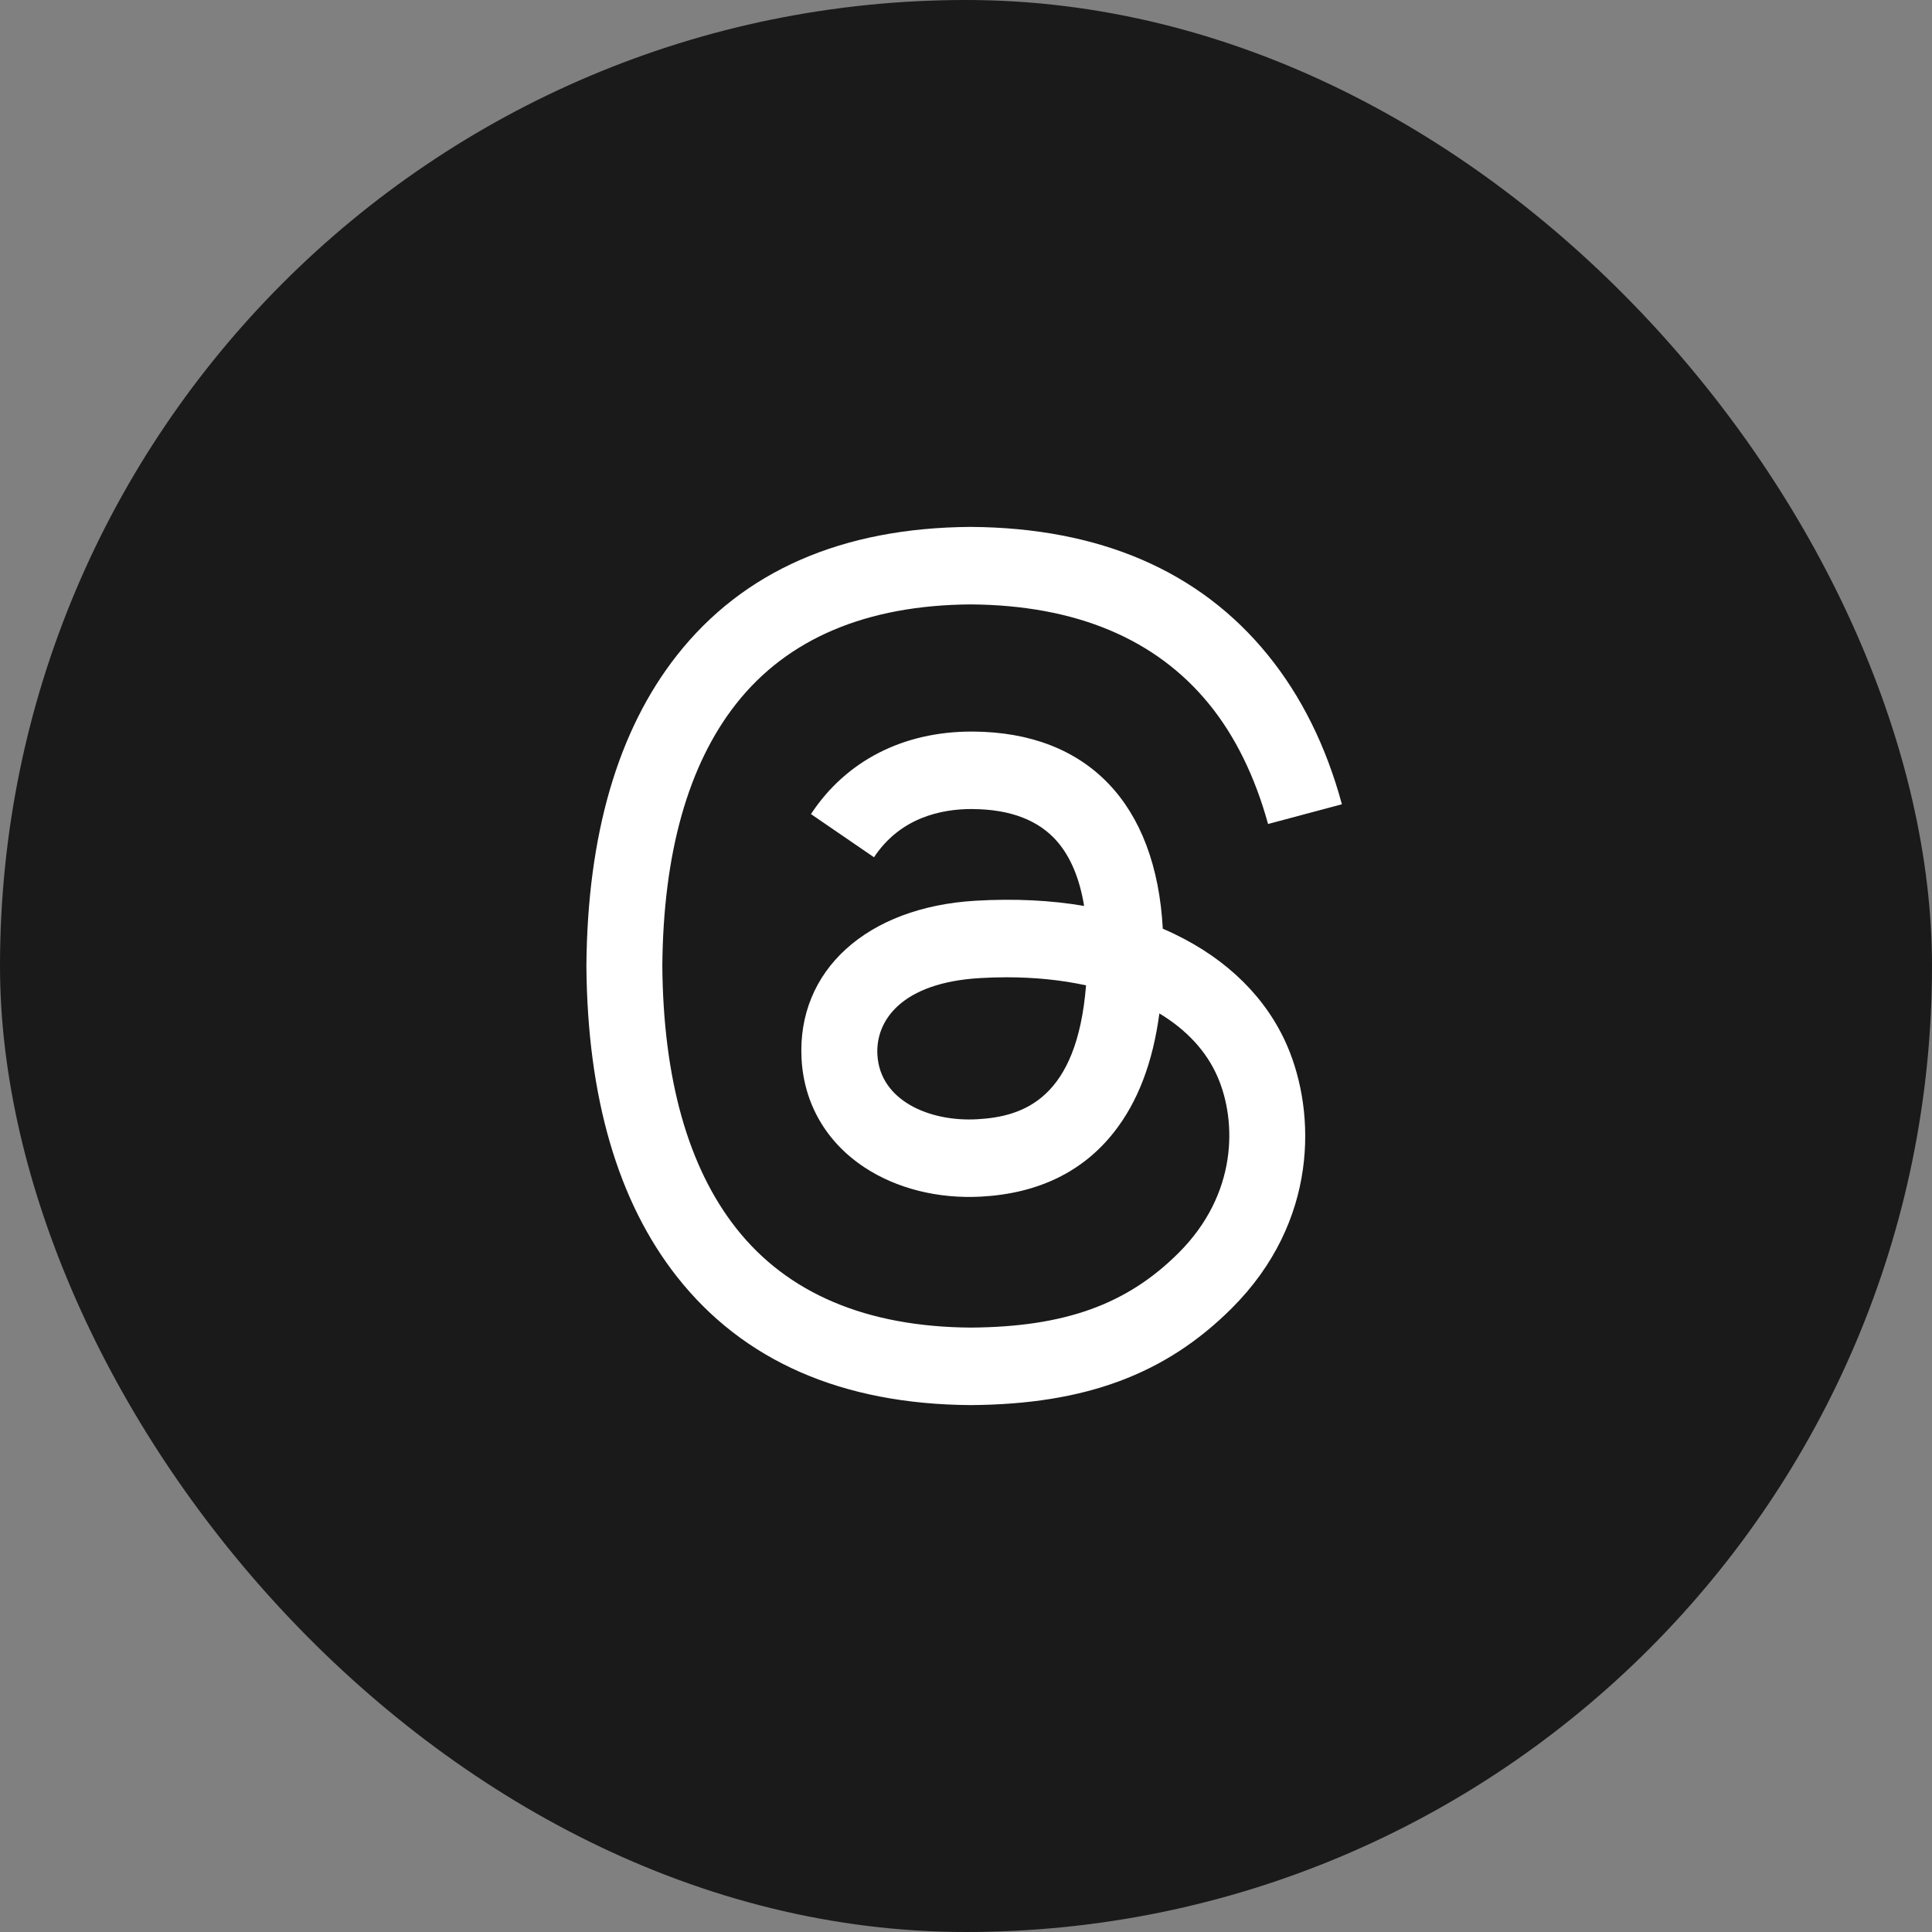 <svg width="44" height="44" viewBox="0 0 44 44" fill="none" xmlns="http://www.w3.org/2000/svg">
<rect x="0" y="0" width="44" height="44" fill="#808080" stroke="none"/>
<rect width="44" height="44" rx="22" fill="#1A1A1A"/>
<path d="M26.744 21.27C26.658 21.228 26.57 21.189 26.482 21.151C26.327 18.306 24.773 16.678 22.163 16.661C22.151 16.661 22.139 16.661 22.128 16.661C20.567 16.661 19.268 17.327 18.469 18.54L19.905 19.524C20.502 18.619 21.438 18.425 22.128 18.425C22.136 18.425 22.144 18.425 22.152 18.426C23.012 18.431 23.66 18.681 24.08 19.168C24.385 19.523 24.589 20.013 24.69 20.632C23.929 20.502 23.105 20.462 22.224 20.513C19.742 20.656 18.147 22.103 18.255 24.114C18.309 25.134 18.817 26.011 19.685 26.584C20.419 27.069 21.365 27.306 22.347 27.252C23.645 27.181 24.663 26.686 25.373 25.781C25.913 25.093 26.254 24.202 26.404 23.08C27.023 23.453 27.481 23.944 27.734 24.535C28.165 25.538 28.19 27.188 26.844 28.532C25.665 29.71 24.248 30.22 22.106 30.235C19.73 30.218 17.933 29.456 16.765 27.971C15.671 26.58 15.105 24.571 15.084 22C15.105 19.429 15.671 17.42 16.765 16.029C17.933 14.544 19.73 13.782 22.106 13.765C24.499 13.782 26.327 14.548 27.54 16.04C28.135 16.772 28.584 17.693 28.879 18.766L30.561 18.317C30.203 16.996 29.639 15.858 28.872 14.914C27.317 13.001 25.042 12.02 22.112 12H22.1C19.175 12.02 16.927 13.004 15.416 14.925C14.071 16.634 13.378 19.012 13.355 21.993L13.354 22L13.355 22.007C13.378 24.988 14.071 27.366 15.416 29.075C16.927 30.996 19.175 31.98 22.1 32H22.112C24.712 31.982 26.544 31.301 28.054 29.793C30.03 27.819 29.97 25.346 29.319 23.827C28.852 22.738 27.962 21.854 26.744 21.27ZM22.255 25.49C21.167 25.552 20.037 25.063 19.982 24.018C19.94 23.243 20.533 22.378 22.321 22.275C22.526 22.263 22.727 22.257 22.924 22.257C23.574 22.257 24.181 22.32 24.734 22.441C24.528 25.014 23.319 25.432 22.255 25.49Z" fill="white"/>
</svg>
